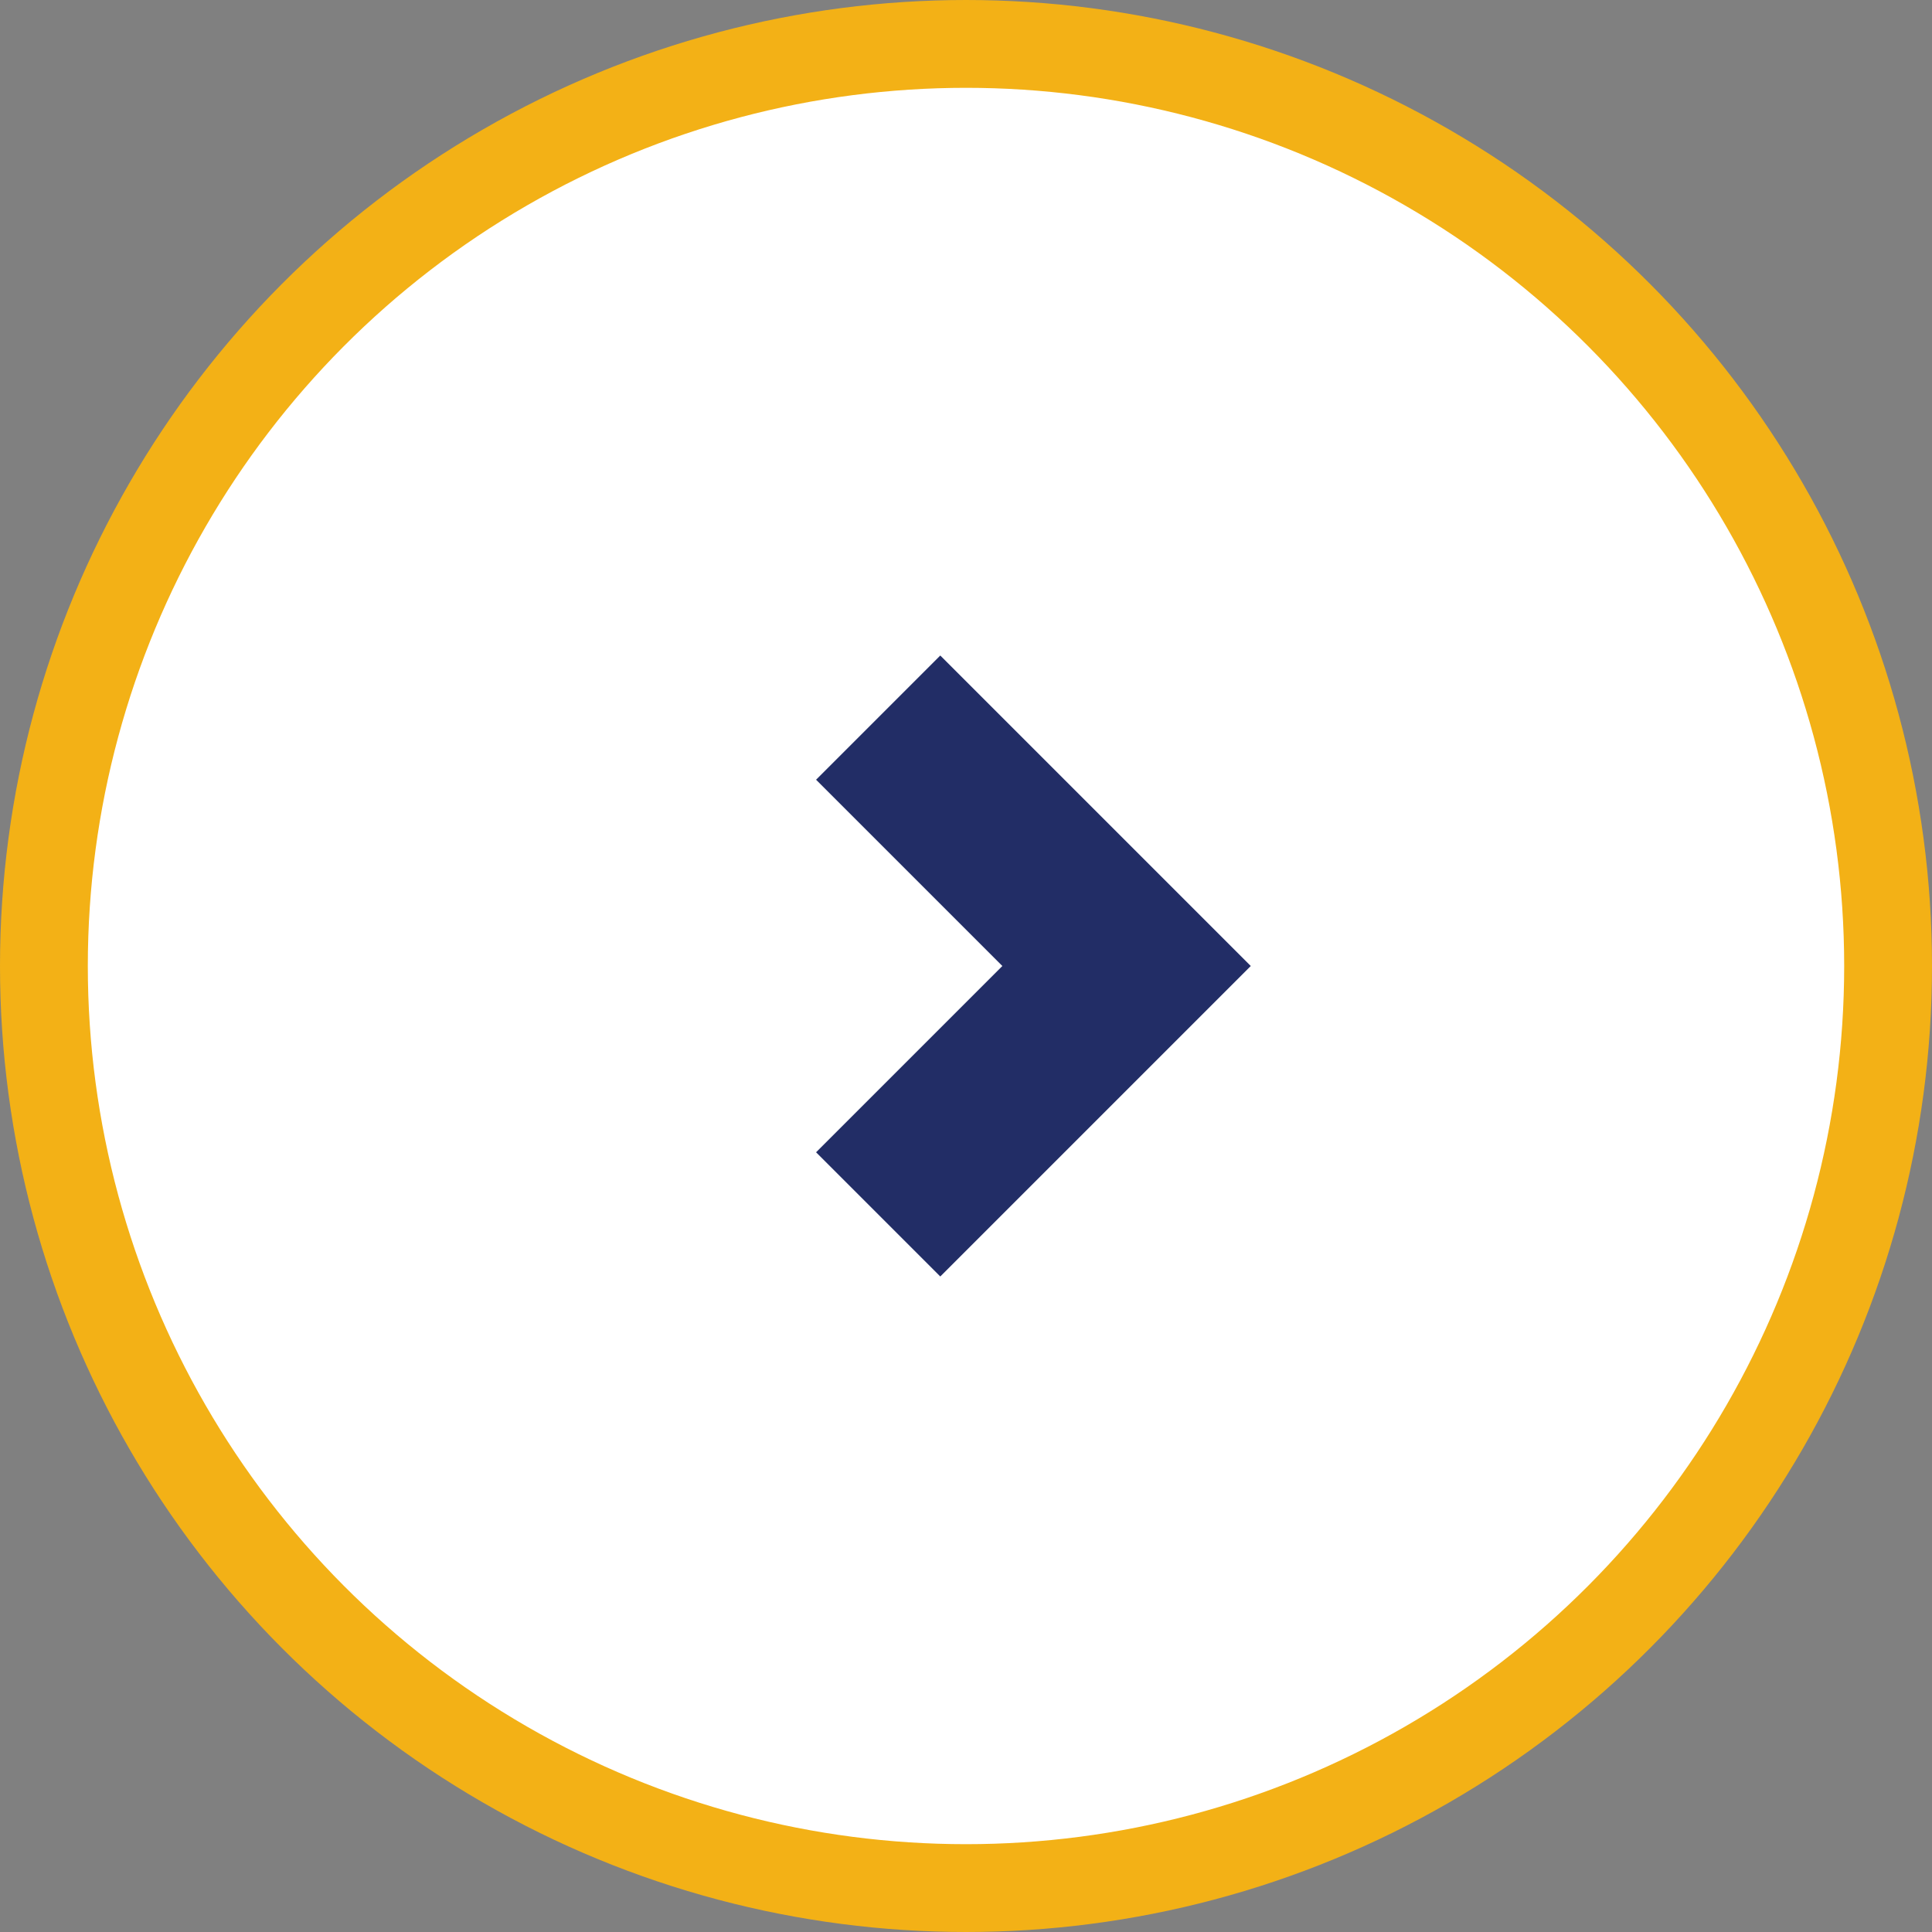<?xml version="1.0" encoding="UTF-8"?>
<svg width="22px" height="22px" viewBox="0 0 22 22" version="1.1" xmlns="http://www.w3.org/2000/svg" xmlns:xlink="http://www.w3.org/1999/xlink">
    <rect x="0" y="0" width="22" height="22" fill="#808080" stroke="none"/>
    <title>Group 3</title>
    <g id="Symbols" stroke="none" stroke-width="1" fill="none" fill-rule="evenodd">
        <g id="Element/SectionDivHeading" transform="translate(-154, 0)">
            <g id="Group-3" transform="translate(154, 0)">
                <circle id="Oval" stroke="#F3B116" fill="#FFFFFF" cx="11" cy="11" r="10.5"></circle>
                <path d="M13.207,13.5 L8.207,13.5 L8.207,11.5 L11.207,11.5 L11.207,8.5 L13.207,8.5 L13.207,13.5 Z" id="Combined-Shape" fill="#222D66" transform="translate(10.707, 11) rotate(-45) translate(-10.707, -11) "></path>
            </g>
        </g>
    </g>
</svg>